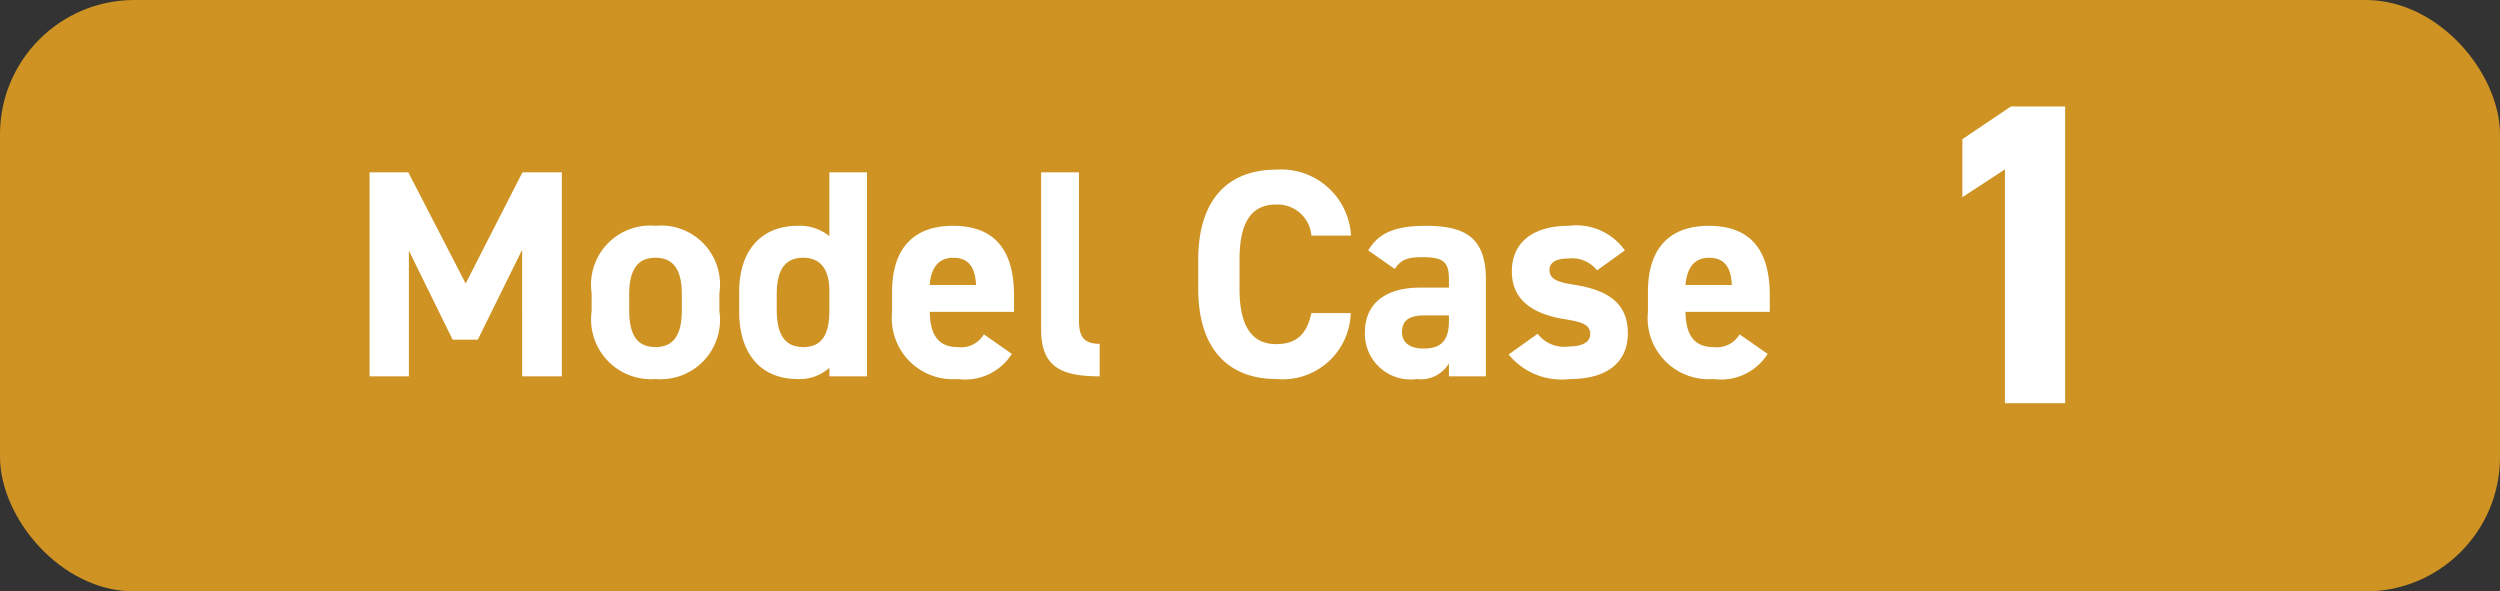 <svg xmlns="http://www.w3.org/2000/svg" width="93" height="22" viewBox="0 0 93 22">
  <rect x="0" y="0" width="93" height="22" fill="#333333" stroke="none"/>
  <g id="グループ_522" data-name="グループ 522" transform="translate(-0.106 -0.452)">
    <rect id="長方形_574" data-name="長方形 574" width="93" height="22" rx="5" transform="translate(0.106 0.452)" fill="#ce9322"/>
    <g id="グループ_520" data-name="グループ 520" transform="translate(13.526 0.796)">
      <path id="パス_7997" data-name="パス 7997" d="M2.189-7.59H.748V0H2.211V-4.675L3.839-1.364h.935l1.65-3.344V0H7.9V-7.59H6.435L4.323-3.454Zm11.572,4.5A2.192,2.192,0,0,0,11.385-5.6,2.2,2.2,0,0,0,9.009-3.091v.66A2.227,2.227,0,0,0,11.385.1a2.211,2.211,0,0,0,2.376-2.53Zm-2.376,2c-.781,0-.979-.594-.979-1.386v-.572c0-.88.286-1.364.979-1.364s.979.484.979,1.364v.572C12.364-1.683,12.155-1.089,11.385-1.089Zm6.468-4.125A1.745,1.745,0,0,0,16.676-5.6c-1.309,0-2.178.858-2.178,2.464v.748C14.5-.924,15.235.1,16.676.1a1.647,1.647,0,0,0,1.177-.418V0h1.4V-7.59h-1.4Zm-.979,4.125c-.759,0-.979-.594-.979-1.386v-.572c0-.88.286-1.364.979-1.364.66,0,.979.44.979,1.243v.693C17.853-1.683,17.666-1.089,16.874-1.089ZM23.6-1.562a.981.981,0,0,1-.979.473c-.781,0-1.023-.55-1.034-1.309h3.135v-.627C24.717-4.7,24-5.6,22.451-5.6c-1.43,0-2.266.8-2.266,2.464v.748A2.27,2.27,0,0,0,22.627.1,2.051,2.051,0,0,0,24.64-.836ZM22.462-4.411c.528,0,.814.3.847,1.012H21.582C21.637-4.026,21.9-4.411,22.462-4.411ZM25.729-1.76c0,1.375.693,1.76,2.178,1.76V-1.21c-.594,0-.77-.275-.77-.869V-7.59H25.729ZM37.257-5.236a2.6,2.6,0,0,0-2.783-2.453c-1.7,0-2.9,1.012-2.9,3.355v1.078c0,2.321,1.2,3.355,2.9,3.355a2.531,2.531,0,0,0,2.772-2.453H35.783c-.165.77-.539,1.155-1.309,1.155-.891,0-1.364-.649-1.364-2.057V-4.334c0-1.452.473-2.057,1.364-2.057a1.26,1.26,0,0,1,1.309,1.155Zm.517,3.608A1.7,1.7,0,0,0,39.71.1,1.207,1.207,0,0,0,40.9-.484V0h1.375V-3.608c0-1.573-.8-1.991-2.222-1.991-1.133,0-1.749.242-2.156.913l.99.693c.231-.363.495-.44,1.034-.44.792,0,.979.2.979.814V-3.3H39.809C38.654-3.3,37.774-2.794,37.774-1.628ZM40.9-2.057c0,.748-.308,1.023-.946,1.023-.484,0-.8-.2-.8-.616s.253-.616.825-.616H40.9Zm6.545-2.629A2.211,2.211,0,0,0,45.364-5.6c-1.375,0-2.123.649-2.123,1.694,0,1.111.836,1.6,1.98,1.782.693.11.935.22.935.561,0,.286-.3.451-.781.451A1.245,1.245,0,0,1,44.2-1.584l-1.078.77A2.536,2.536,0,0,0,45.4.1c1.419,0,2.156-.649,2.156-1.7,0-1.089-.682-1.606-2.035-1.815-.583-.088-.88-.209-.88-.539s.33-.429.693-.429a1.191,1.191,0,0,1,1.078.44Zm4.268,3.124a.981.981,0,0,1-.979.473c-.781,0-1.023-.55-1.034-1.309h3.135v-.627c0-1.672-.715-2.574-2.266-2.574-1.43,0-2.266.8-2.266,2.464v.748A2.27,2.27,0,0,0,50.743.1a2.051,2.051,0,0,0,2.013-.935ZM50.578-4.411c.528,0,.814.3.847,1.012H49.7C49.753-4.026,50.017-4.411,50.578-4.411Z" transform="translate(-0.42 13.656)" fill="#fff"/>
      <path id="パス_7998" data-name="パス 7998" d="M5.824-11.04H3.808L2-9.824v2.16L3.584-8.7V0h2.24Z" transform="translate(57.58 14.656)" fill="#fff"/>
    </g>
  </g>
</svg>
